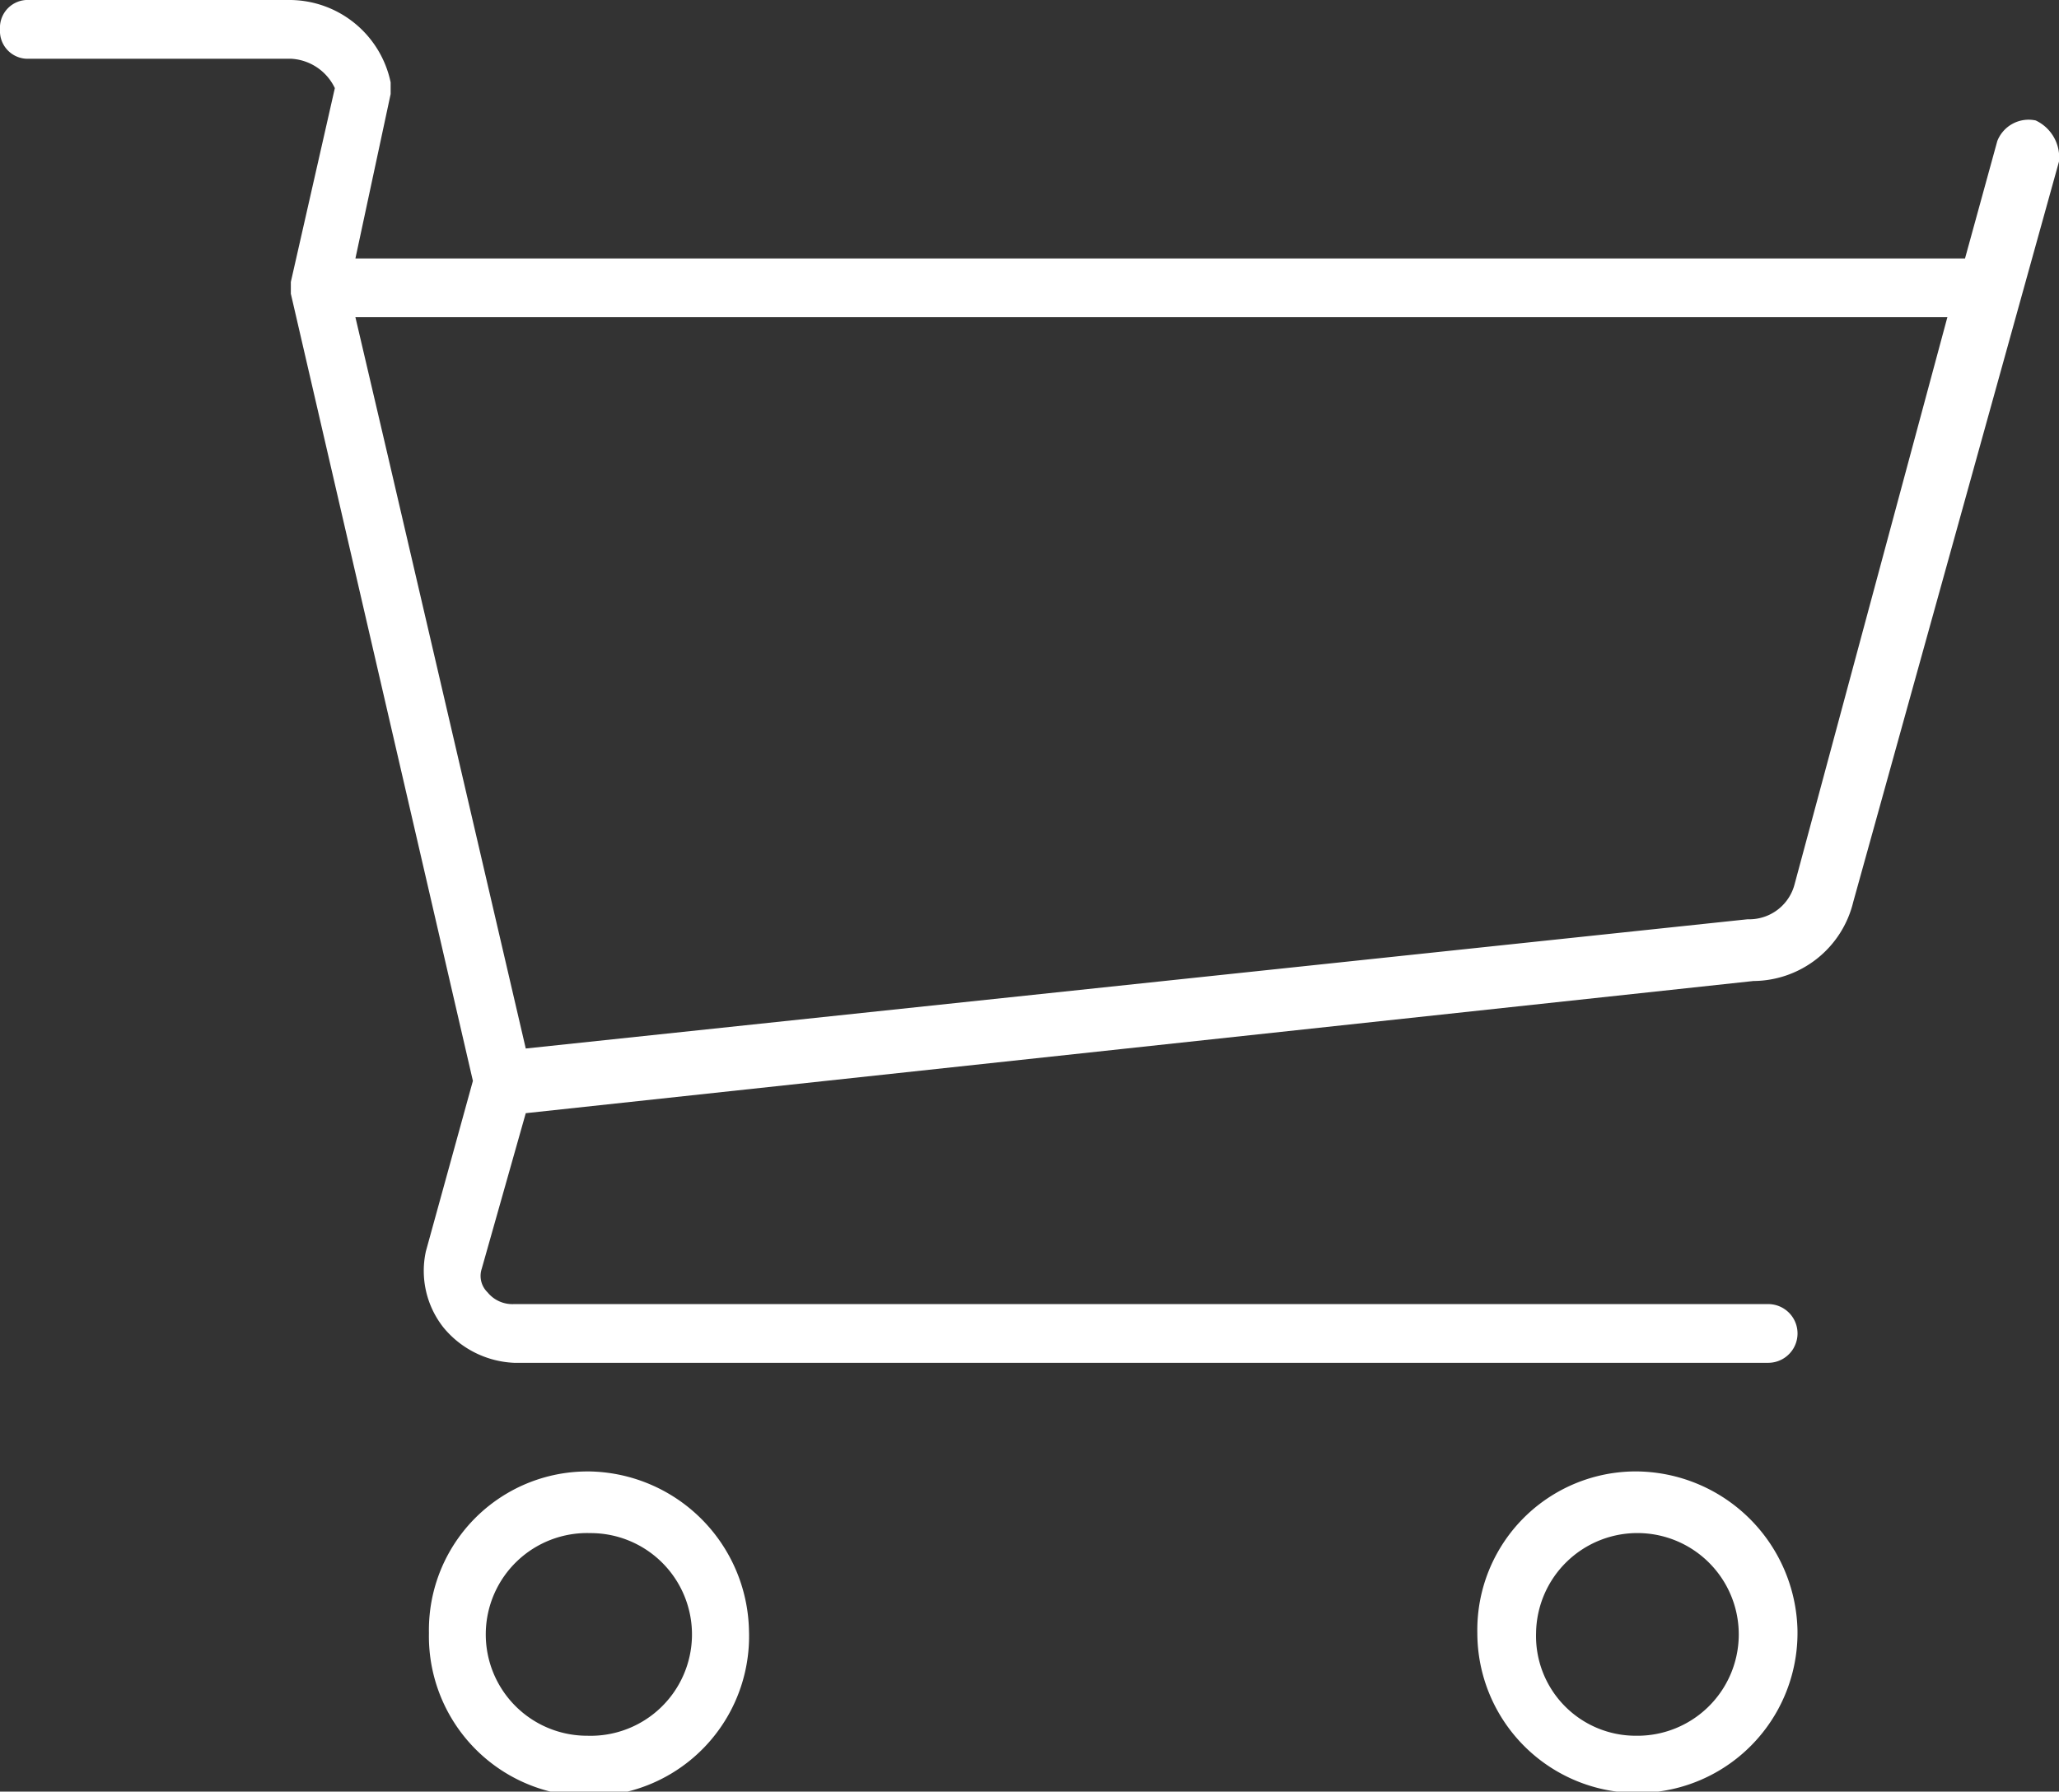 <svg xmlns="http://www.w3.org/2000/svg" xmlns:xlink="http://www.w3.org/1999/xlink" width="80" height="69.618" viewBox="0 0 80 69.618">
  <rect x="0" y="0" width="80" height="69.618" fill="#333333" stroke="none"/>
  <defs>
    <clipPath id="clip-path">
      <rect id="Rectangle_1280" data-name="Rectangle 1280" width="80" height="69.618" fill="#fff"/>
    </clipPath>
  </defs>
  <g id="Group_1678" data-name="Group 1678" transform="translate(0 0)">
    <g id="Group_1601" data-name="Group 1601" transform="translate(0 0)" clip-path="url(#clip-path)">
      <path id="Path_1942" data-name="Path 1942" d="M79.087,4.679a1.308,1.308,0,0,0-1.484.8l-1.255,4.565H13.809l1.369-6.391V3.2A4.021,4.021,0,0,0,11.3,0H1.141A1.078,1.078,0,0,0,0,1.141,1.078,1.078,0,0,0,1.141,2.282H11.3A2,2,0,0,1,13.01,3.424L11.3,10.956v.456L18.374,42l-1.826,6.619a3.547,3.547,0,0,0,.685,2.967,3.765,3.765,0,0,0,2.739,1.369H68.7a1.141,1.141,0,0,0,0-2.282H19.971a1.239,1.239,0,0,1-1.027-.456.888.888,0,0,1-.228-.913l1.712-6.049,47.7-5.136a4.014,4.014,0,0,0,3.88-3.081L80,6.277a1.587,1.587,0,0,0-.913-1.6M69.729,34.351a1.818,1.818,0,0,1-1.712,1.369H67.9L20.428,40.742,15.064,17.689l-1.255-5.364H75.663Zm-46.9,22.825a6.162,6.162,0,0,0-6.163,6.277A6.22,6.22,0,1,0,29.1,63.338a6.31,6.31,0,0,0-6.277-6.163m0,10.271a3.938,3.938,0,1,1,.114-7.874,3.938,3.938,0,1,1-.114,7.874M63.566,57.175A6.162,6.162,0,0,0,57.4,63.452a6.22,6.22,0,1,0,12.439-.114,6.31,6.31,0,0,0-6.277-6.163m0,10.271a3.874,3.874,0,0,1-3.88-3.994,3.938,3.938,0,1,1,3.88,3.994" transform="translate(0 0)" fill="#fff"/>
    </g>
  </g>
</svg>
